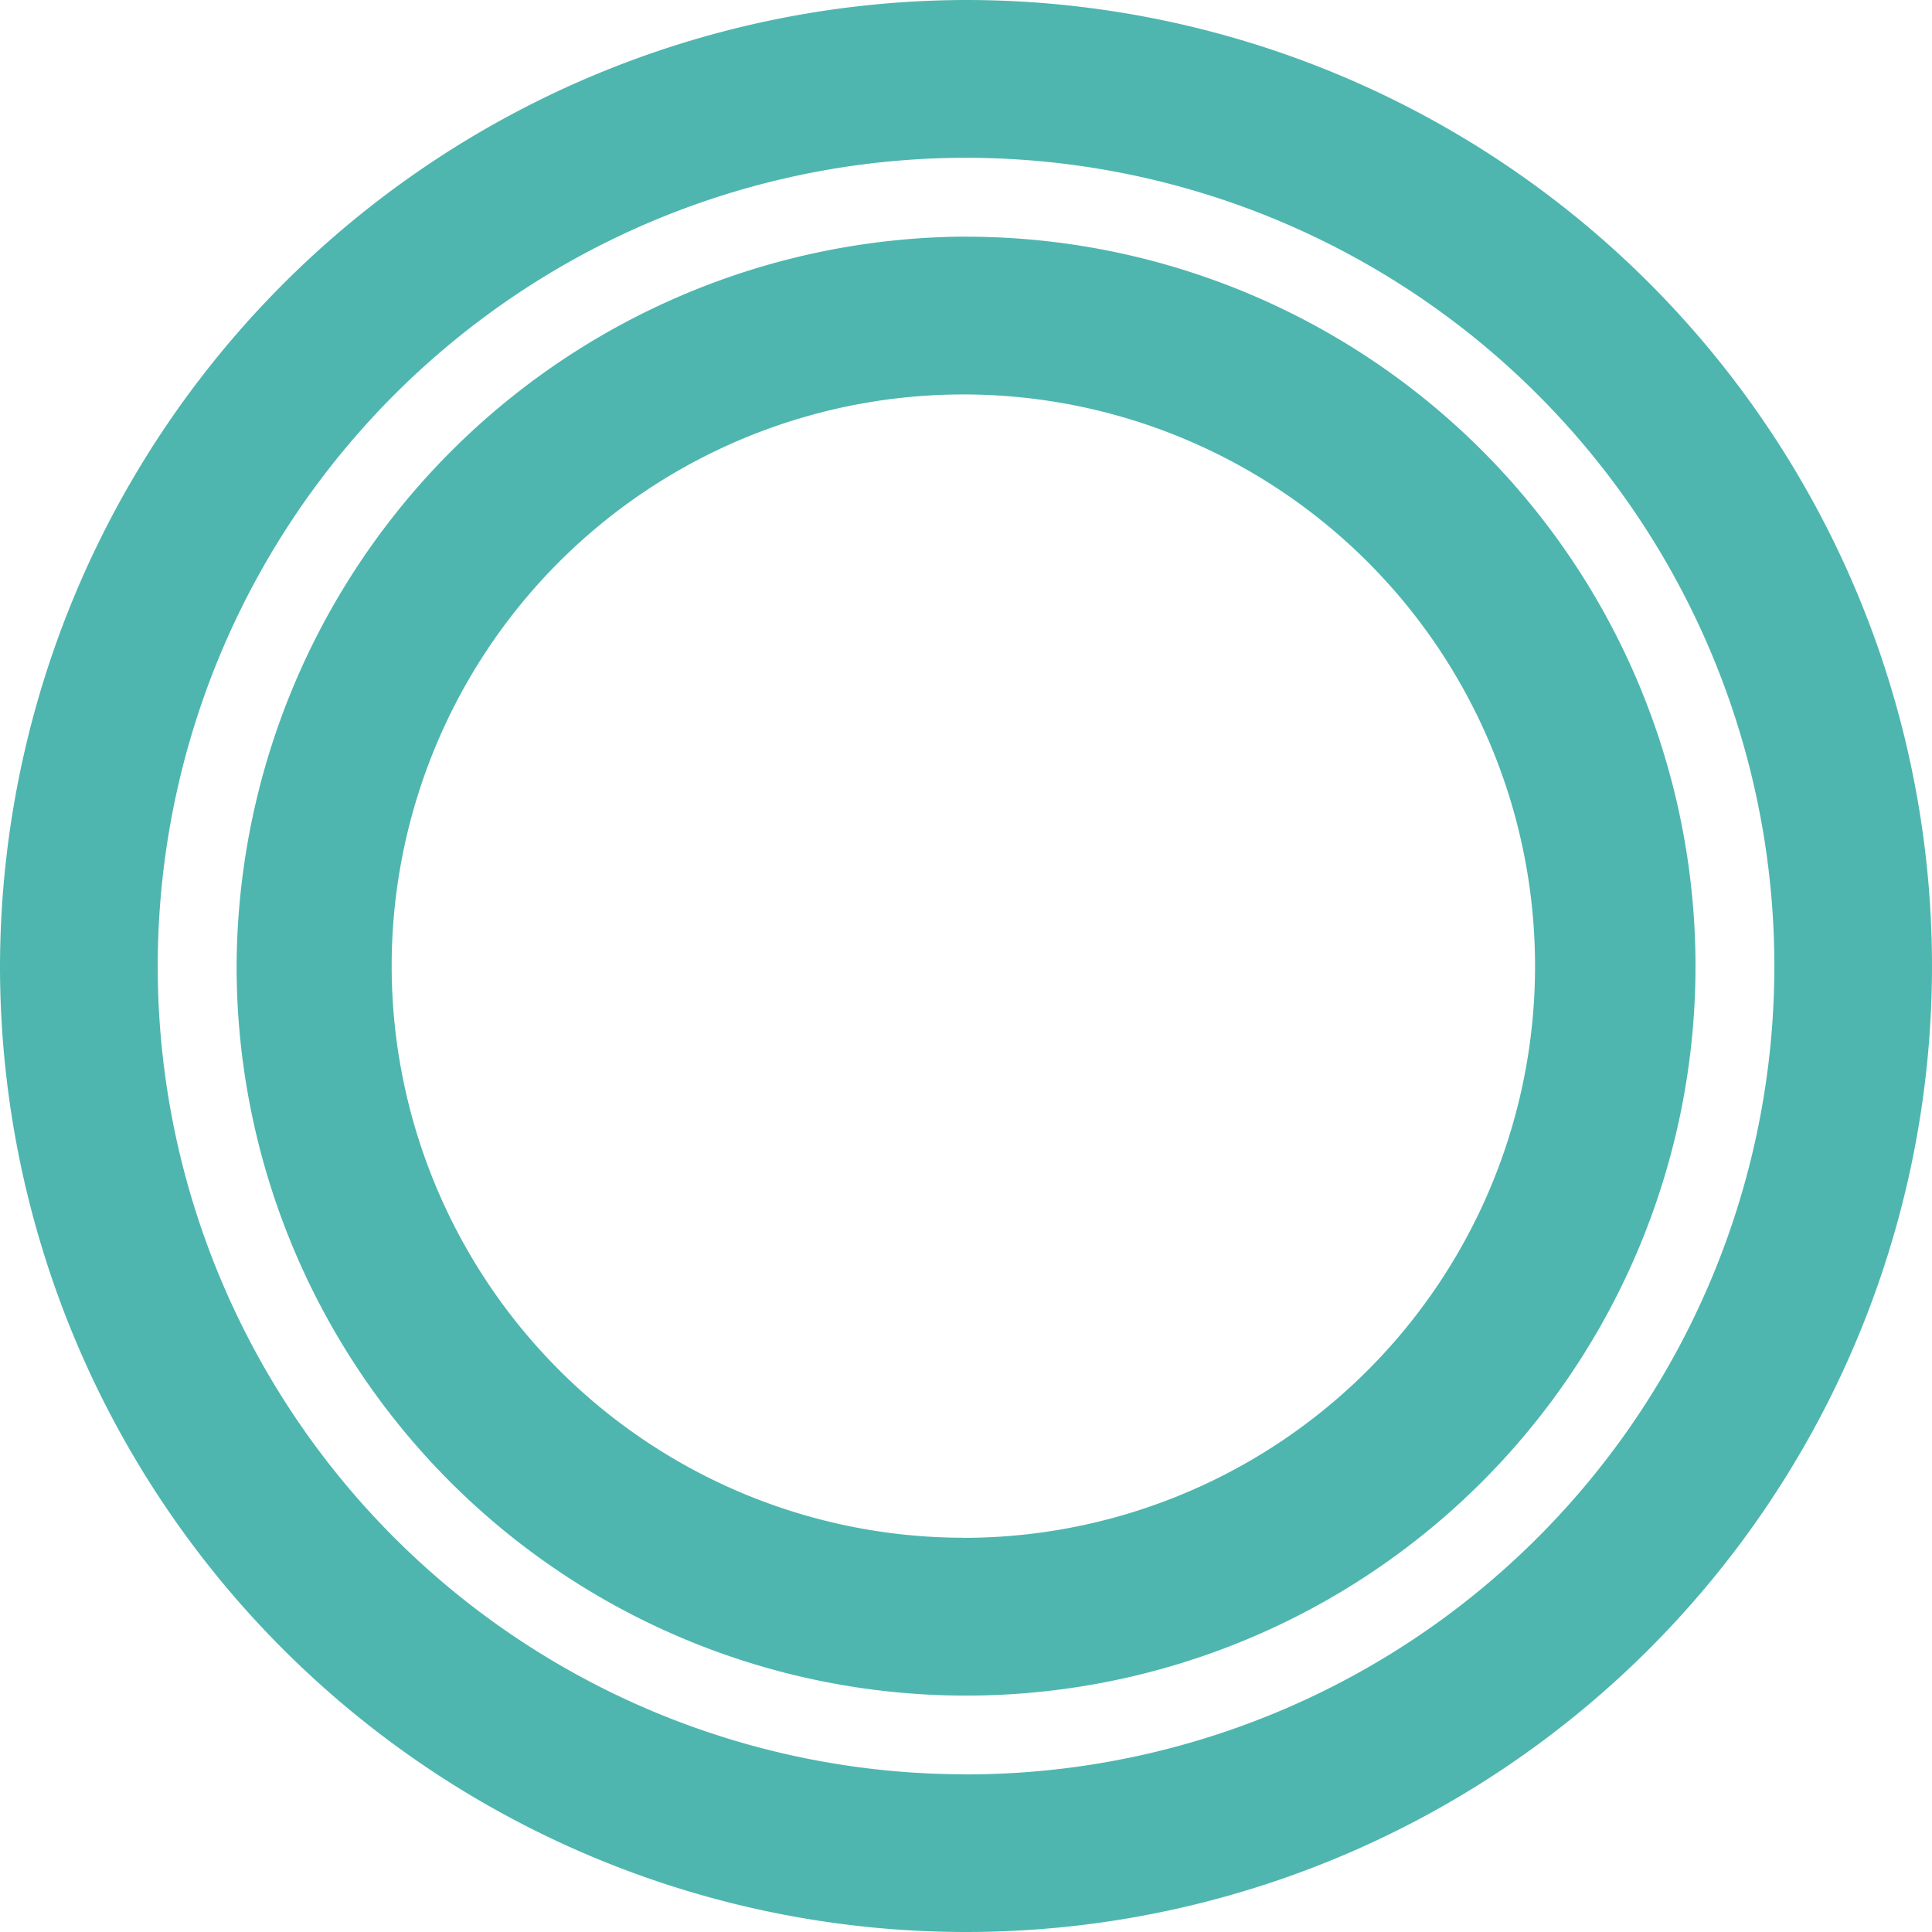 <svg xmlns="http://www.w3.org/2000/svg" width="38.762" height="38.762" viewBox="0 0 38.762 38.762">
<defs>
<style>
.cls {
	fill: #4eb6af;
}
</style>
</defs>
  <g id="Groupe_954" data-name="Groupe 954" transform="translate(-403.193 -267.377)">
    <path class="cls" id="Tracé_1459" data-name="Tracé 1459" d="M422.548,267.377a19.381,19.381,0,1,1-19.355,19.408A19.424,19.424,0,0,1,422.548,267.377Zm0,35.6a16.217,16.217,0,1,0-16.19-16.191A16.206,16.206,0,0,0,422.548,302.975Zm0-30.851a14.635,14.635,0,1,1-14.608,14.661A14.7,14.7,0,0,1,422.548,272.124Zm-.053,26.105a11.47,11.47,0,1,0-11.444-11.444A11.479,11.479,0,0,0,422.5,298.229Z" />
  </g>
</svg>
